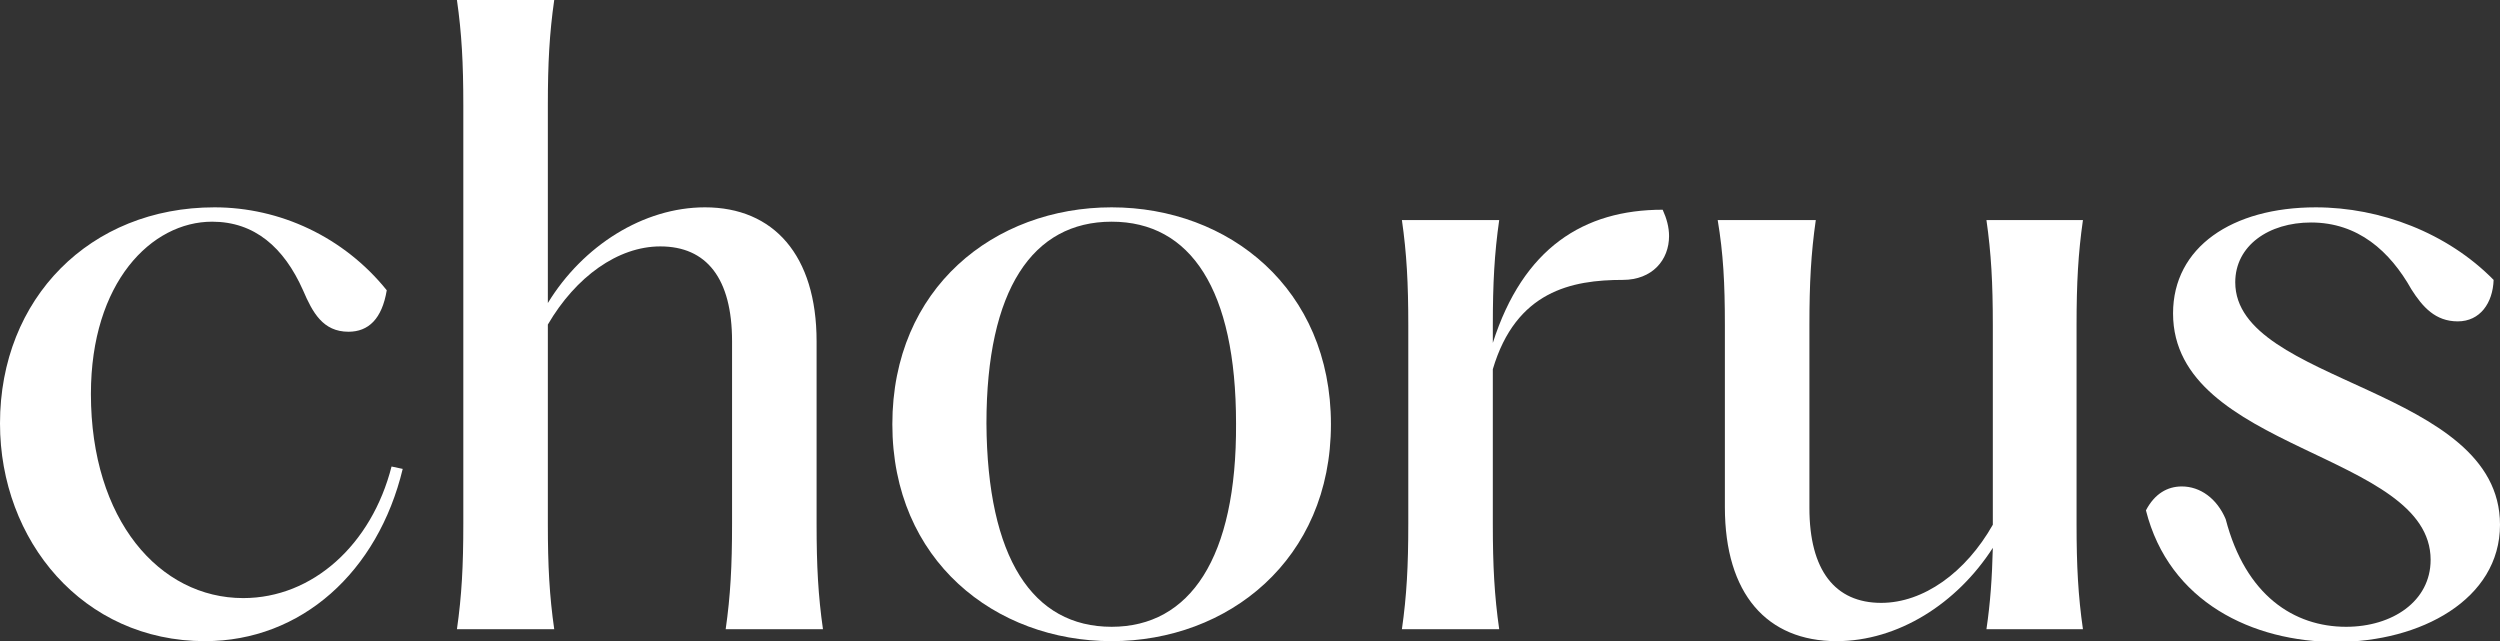 <!--?xml version="1.0" encoding="UTF-8"?-->
<svg viewBox="0 0 188.1 48.24" version="1.1" xmlns="http://www.w3.org/2000/svg">
  <rect x="0" y="0" width="188.1" height="48.24" fill="#333333" stroke="none"/>
  <defs>
    <style>
      .cls-1 {
        fill: #fff;
      }
    </style>
  </defs>
  <!-- Generator: Adobe Illustrator 28.7.1, SVG Export Plug-In . SVG Version: 1.2.0 Build 142)  -->
  <g>
    <g id="Layer_1">
      <g>
        <path d="M0,31.86C0,22.44,6.78,15.6,16.14,15.6c4.92,0,9.72,2.22,12.96,6.24-.36,2.16-1.38,3.12-2.88,3.12-1.92,0-2.7-1.44-3.42-3.12-1.44-3.24-3.66-5.16-6.84-5.16-4.56,0-9.12,4.56-9.12,12.96,0,9.48,5.16,15.36,11.46,15.36,5.22,0,9.66-4.02,11.16-9.9l.84.18c-1.86,7.74-7.62,12.96-14.88,12.96-9.18,0-15.42-7.56-15.42-16.38Z" class="cls-1"></path>
        <path d="M55.08,39.42v-13.74c0-4.74-1.92-7.14-5.4-7.14-3.18,0-6.36,2.28-8.46,5.88v15c0,3.18.12,5.4.48,7.92h-7.32c.36-2.52.48-4.74.48-7.92V7.92c0-3.18-.12-5.4-.48-7.92h7.32c-.36,2.52-.48,4.74-.48,7.92v14.88c2.64-4.32,7.2-7.2,11.82-7.2,5.16,0,8.4,3.6,8.4,10.08v13.74c0,3.18.12,5.4.48,7.92h-7.32c.36-2.52.48-4.74.48-7.92Z" class="cls-1"></path>
        <path d="M67.14,31.92c0-10.26,7.68-16.32,16.5-16.32s16.5,6.12,16.5,16.32-7.74,16.32-16.5,16.32-16.5-6.06-16.5-16.32ZM83.64,47.16c5.88,0,9.42-5.16,9.36-15.3,0-10.08-3.42-15.18-9.36-15.18s-9.42,5.1-9.42,15.18c.06,10.14,3.48,15.3,9.42,15.3Z" class="cls-1"></path>
        <path d="M105.96,39.42v-14.94c0-3.18-.12-5.4-.48-7.92h7.32c-.36,2.52-.48,4.74-.48,7.92v1.32c2.28-7.14,6.84-10.02,12.78-10.02.3.66.48,1.32.48,1.98,0,1.8-1.26,3.3-3.48,3.3-3.84,0-8.04.84-9.78,6.72v11.64c0,3.18.12,5.4.48,7.92h-7.32c.36-2.52.48-4.74.48-7.92Z" class="cls-1"></path>
        <path d="M129.78,38.16v-13.68c0-3.18-.12-5.4-.54-7.92h7.38c-.36,2.52-.48,4.74-.48,7.92v13.74c0,4.68,1.92,7.14,5.4,7.14,3.18,0,6.36-2.28,8.4-5.88v-15c0-3.18-.12-5.4-.48-7.92h7.26c-.36,2.52-.48,4.74-.48,7.92v14.94c0,3.18.12,5.4.48,7.92h-7.26c.3-2.04.42-3.84.48-6.12-2.7,4.2-7.14,7.02-11.76,7.02-5.22,0-8.4-3.54-8.4-10.08Z" class="cls-1"></path>
        <path d="M161.46,38.4c.66-1.26,1.62-1.8,2.7-1.8,1.38,0,2.64.9,3.3,2.46,1.5,5.76,5.16,8.1,9.06,8.1,3.48,0,6.36-1.92,6.36-5.04,0-8.1-19.38-8.16-19.38-18.54,0-4.98,4.44-7.98,10.74-7.98,4.86,0,9.9,1.92,13.38,5.46-.06,1.74-1.02,3.12-2.7,3.12s-2.64-1.08-3.48-2.4c-1.62-2.88-4.02-5.04-7.56-5.04-3.18,0-5.7,1.74-5.7,4.5,0,7.68,19.92,7.86,19.92,18.24,0,5.64-6,8.82-12.3,8.82s-12.6-3-14.34-9.9Z" class="cls-1"></path>
      </g>
    </g>
  </g>
</svg>